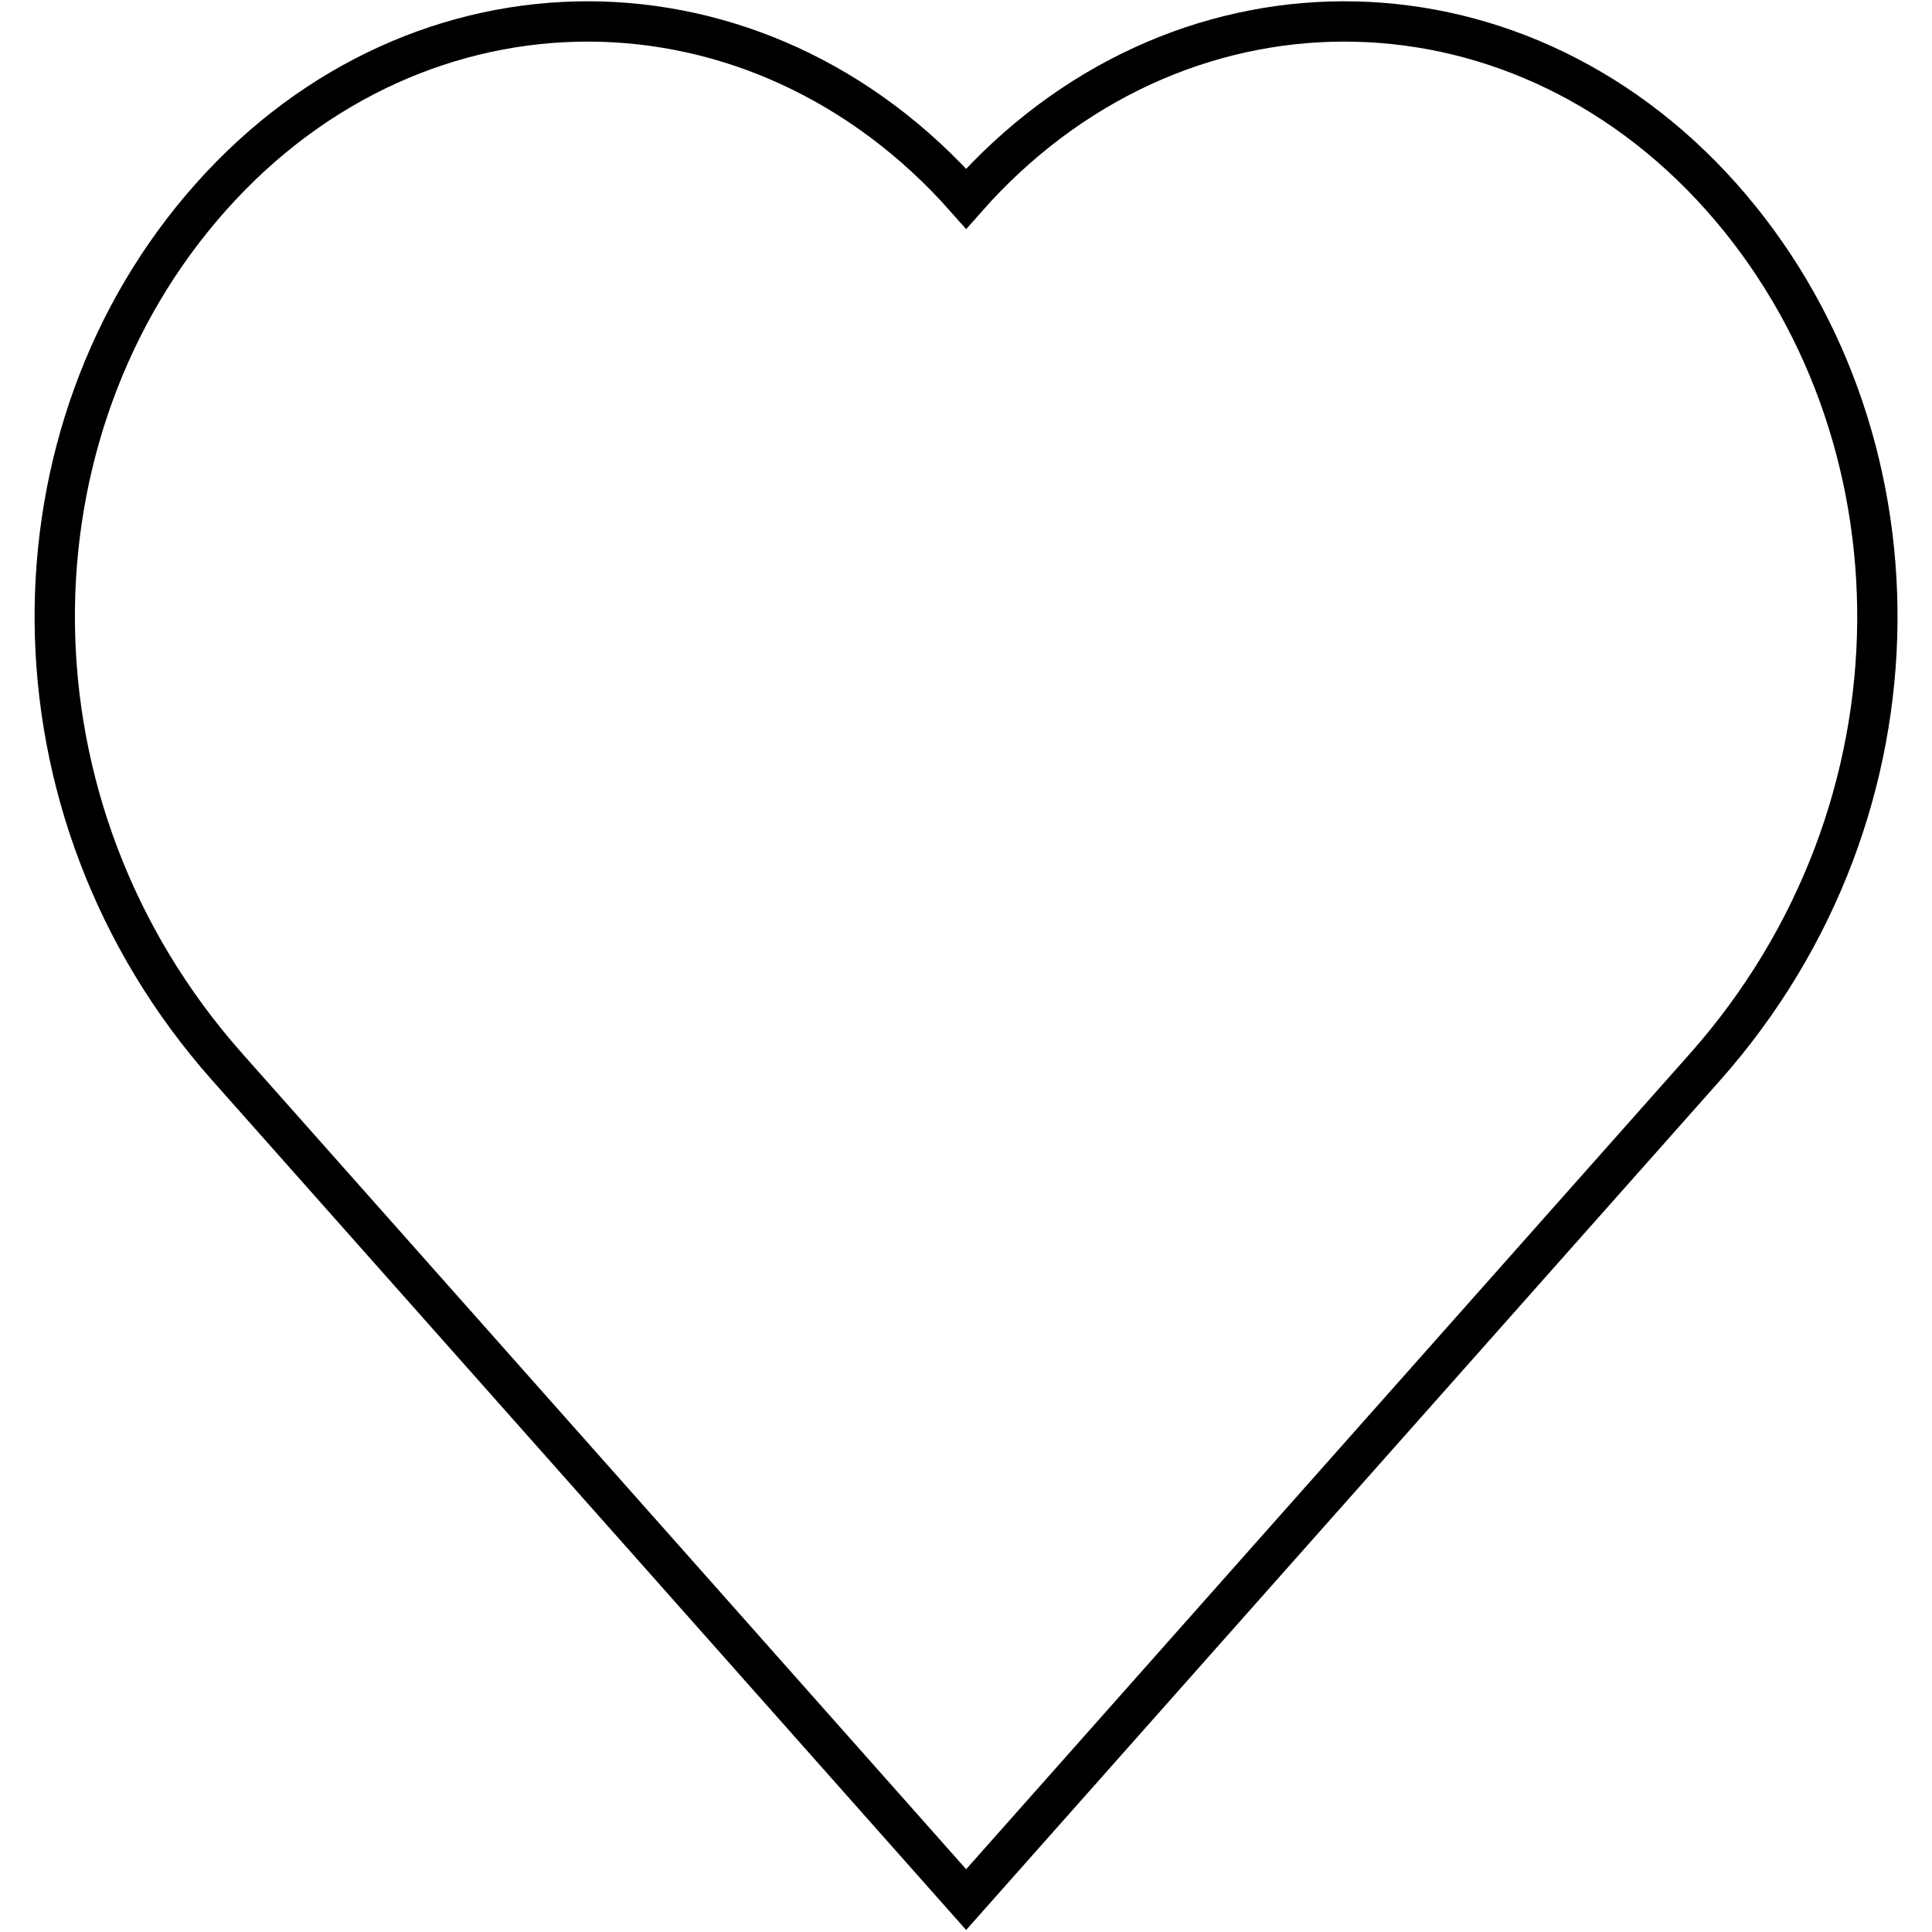 <svg width="48" height="48" version="1.1" viewBox="0 0 12.7 12.7" xmlns="http://www.w3.org/2000/svg">
 <path d="m6.351 12.487c0.472-0.532 3.168-3.571 4.856-5.472 1.511-1.703 1.477-4.184 0.106-5.723-1.374-1.54-3.597-1.534-4.962 0.014-1.368-1.548-3.589-1.554-4.962-0.014-1.374 1.54-1.405 4.021 0.106 5.723 1.686 1.9 4.384 4.939 4.856 5.472z" fill="none" stroke="#000" stroke-width=".265px"/>
</svg>
